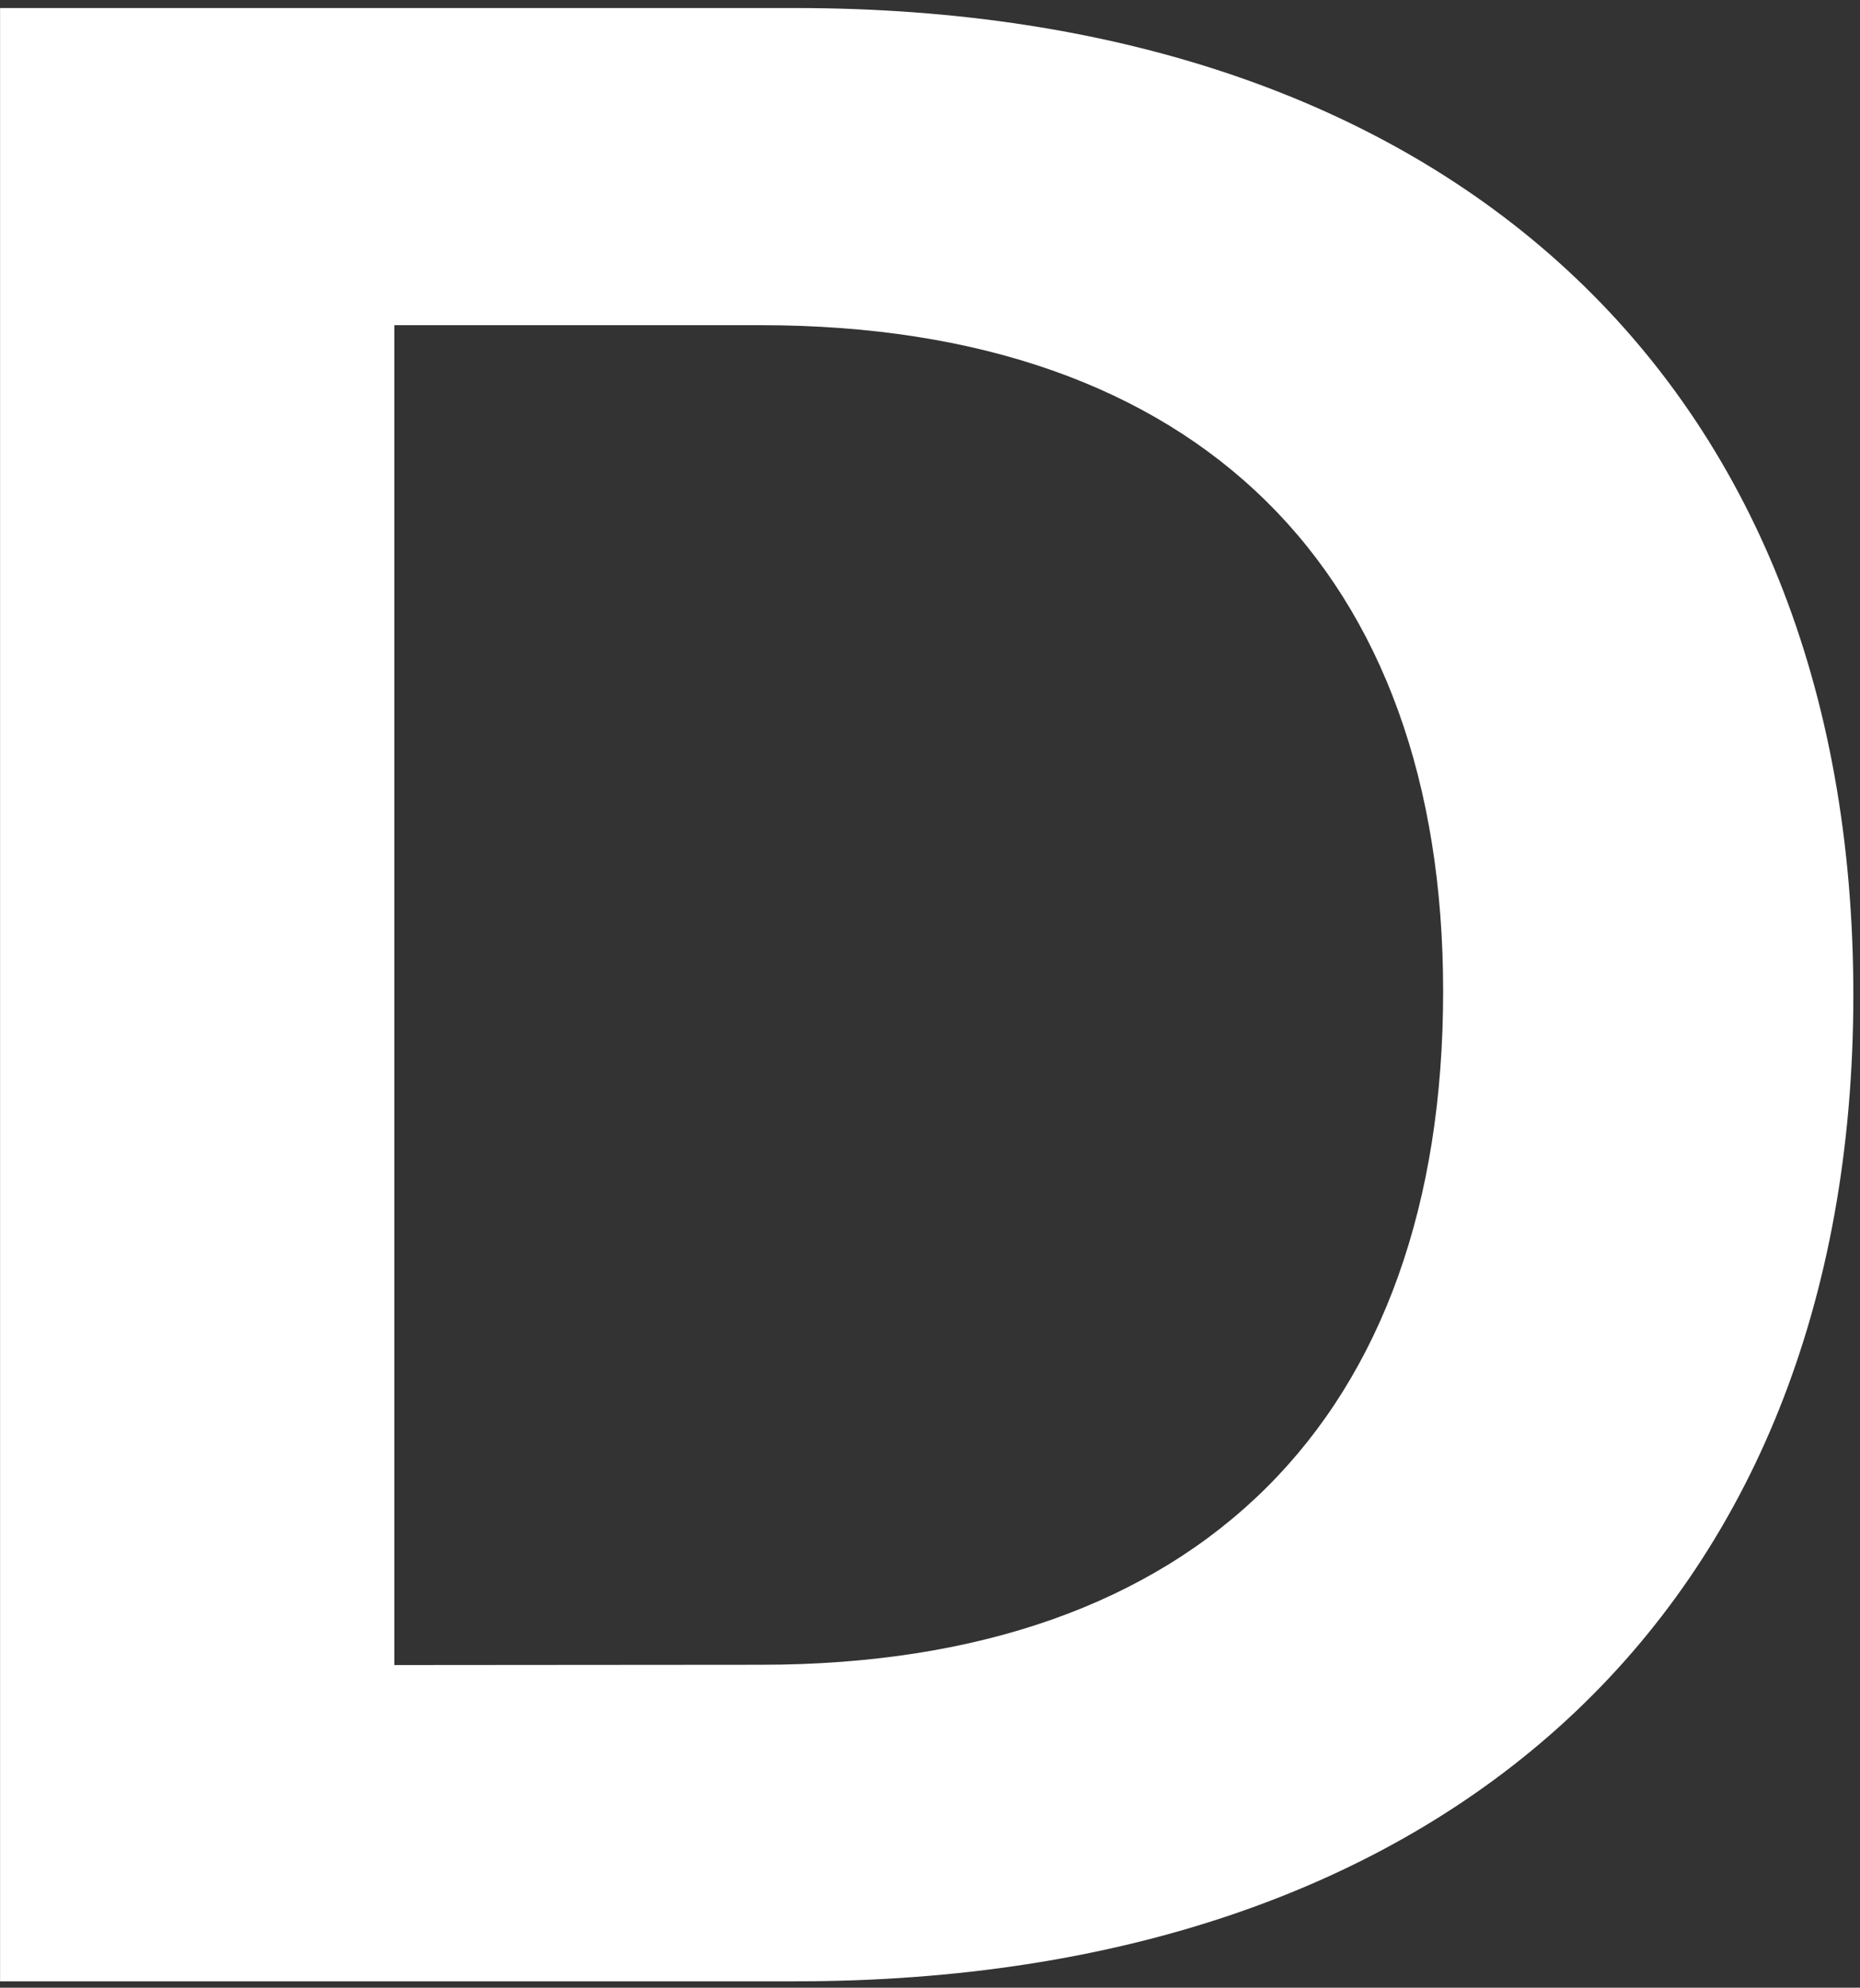 <svg width="204" height="218" viewBox="0 0 204 218" fill="none" xmlns="http://www.w3.org/2000/svg">
<rect x="0" y="0" width="204" height="218" fill="#333333" stroke="none"/>
<path d="M43.251 182.616V35.665H83.446C131.515 35.665 158.28 62.825 158.28 108.727C158.28 155.424 131.515 182.584 83.446 182.584L43.251 182.616ZM0.007 217.304H87.224C158.28 217.304 203.27 176.771 203.27 109.109C203.27 41.446 158.28 0.881 87.224 0.881H0.007V217.304Z" fill="white"/>
</svg>
